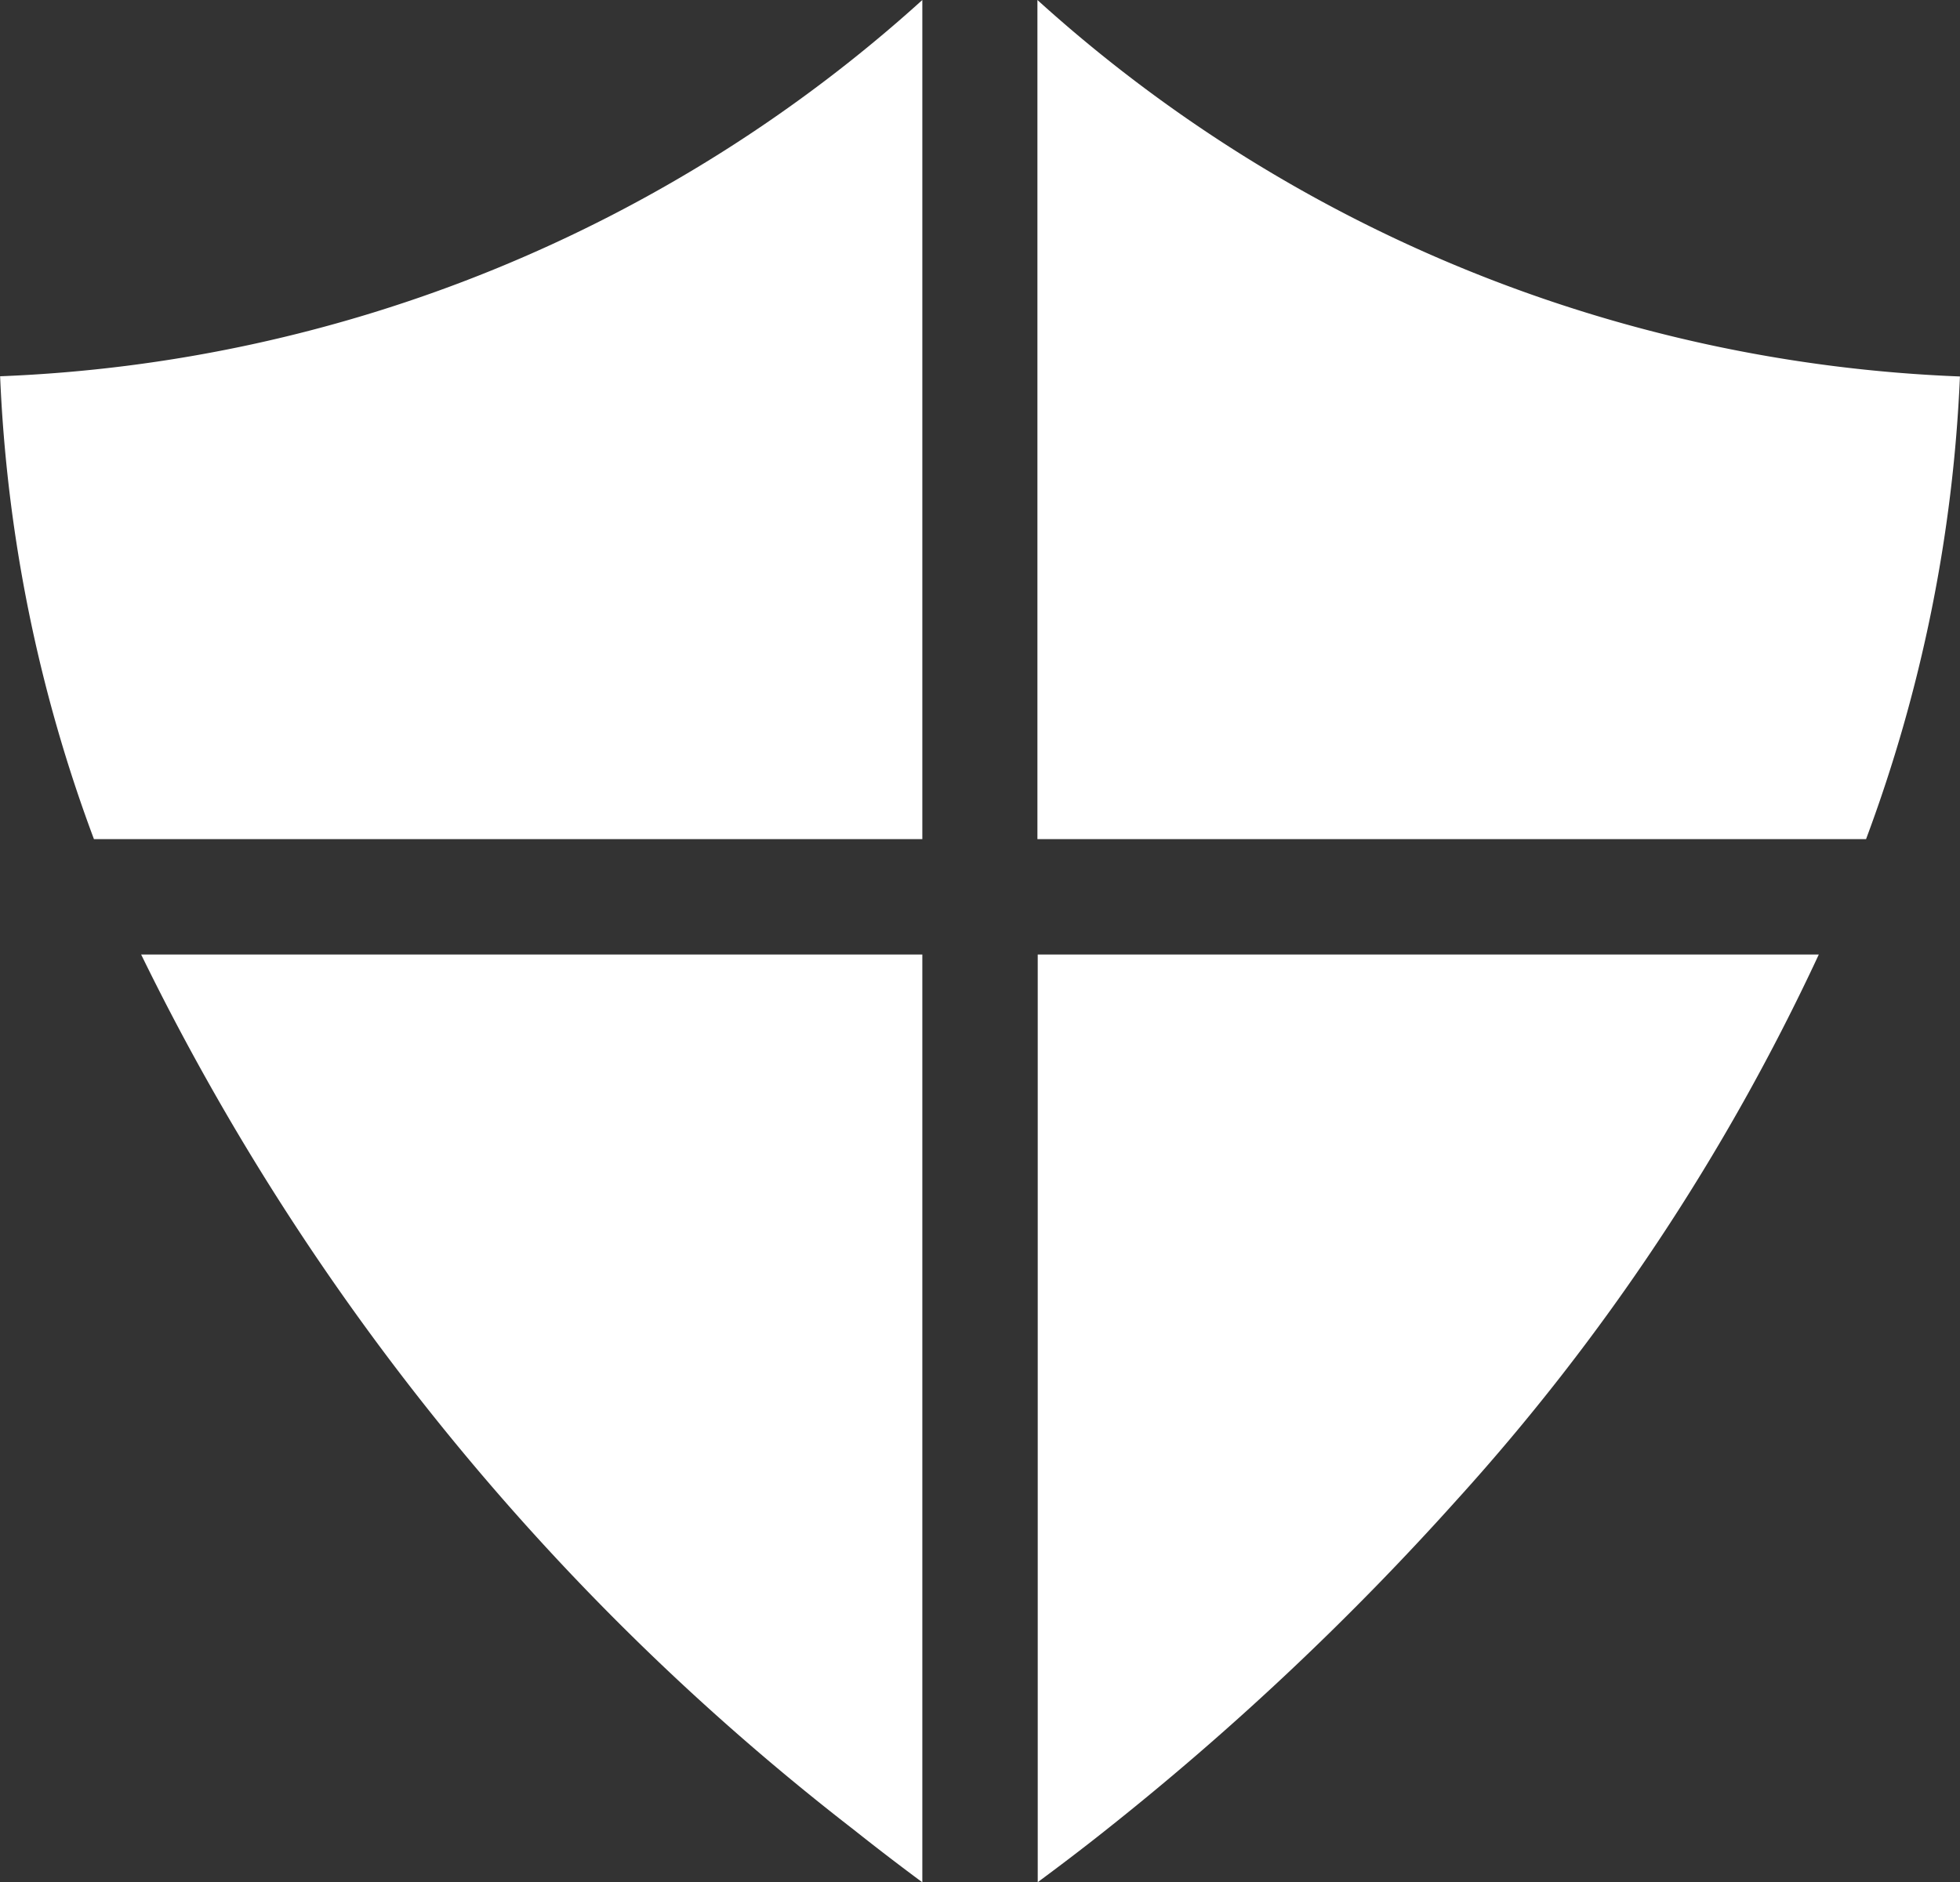 <svg xmlns="http://www.w3.org/2000/svg" width="31.232" height="30" viewBox="0 0 31.232 30">
  <rect x="0" y="0" width="31.232" height="30" fill="#333333" stroke="none"/>
  <path id="Path_2684" data-name="Path 2684" d="M273.937,163.663v13.374h-13.2a23.894,23.894,0,0,1-1.495-7.377A23.243,23.243,0,0,0,273.937,163.663Zm-12.448,15.213h12.448v14.787c-.323-.239-.686-.515-1.095-.84A39.61,39.61,0,0,1,261.489,178.876Zm15.382,13.947c-.408.325-.774.6-1.095.838V178.876h12.446a34.726,34.726,0,0,1-5.775,8.7A45.4,45.4,0,0,1,276.871,192.823Zm12.1-15.786h-13.2V163.663a23.23,23.23,0,0,0,14.7,6A23.991,23.991,0,0,1,288.975,177.037Z" transform="translate(-259.24 -163.663)" fill="#fff"/>
</svg>
